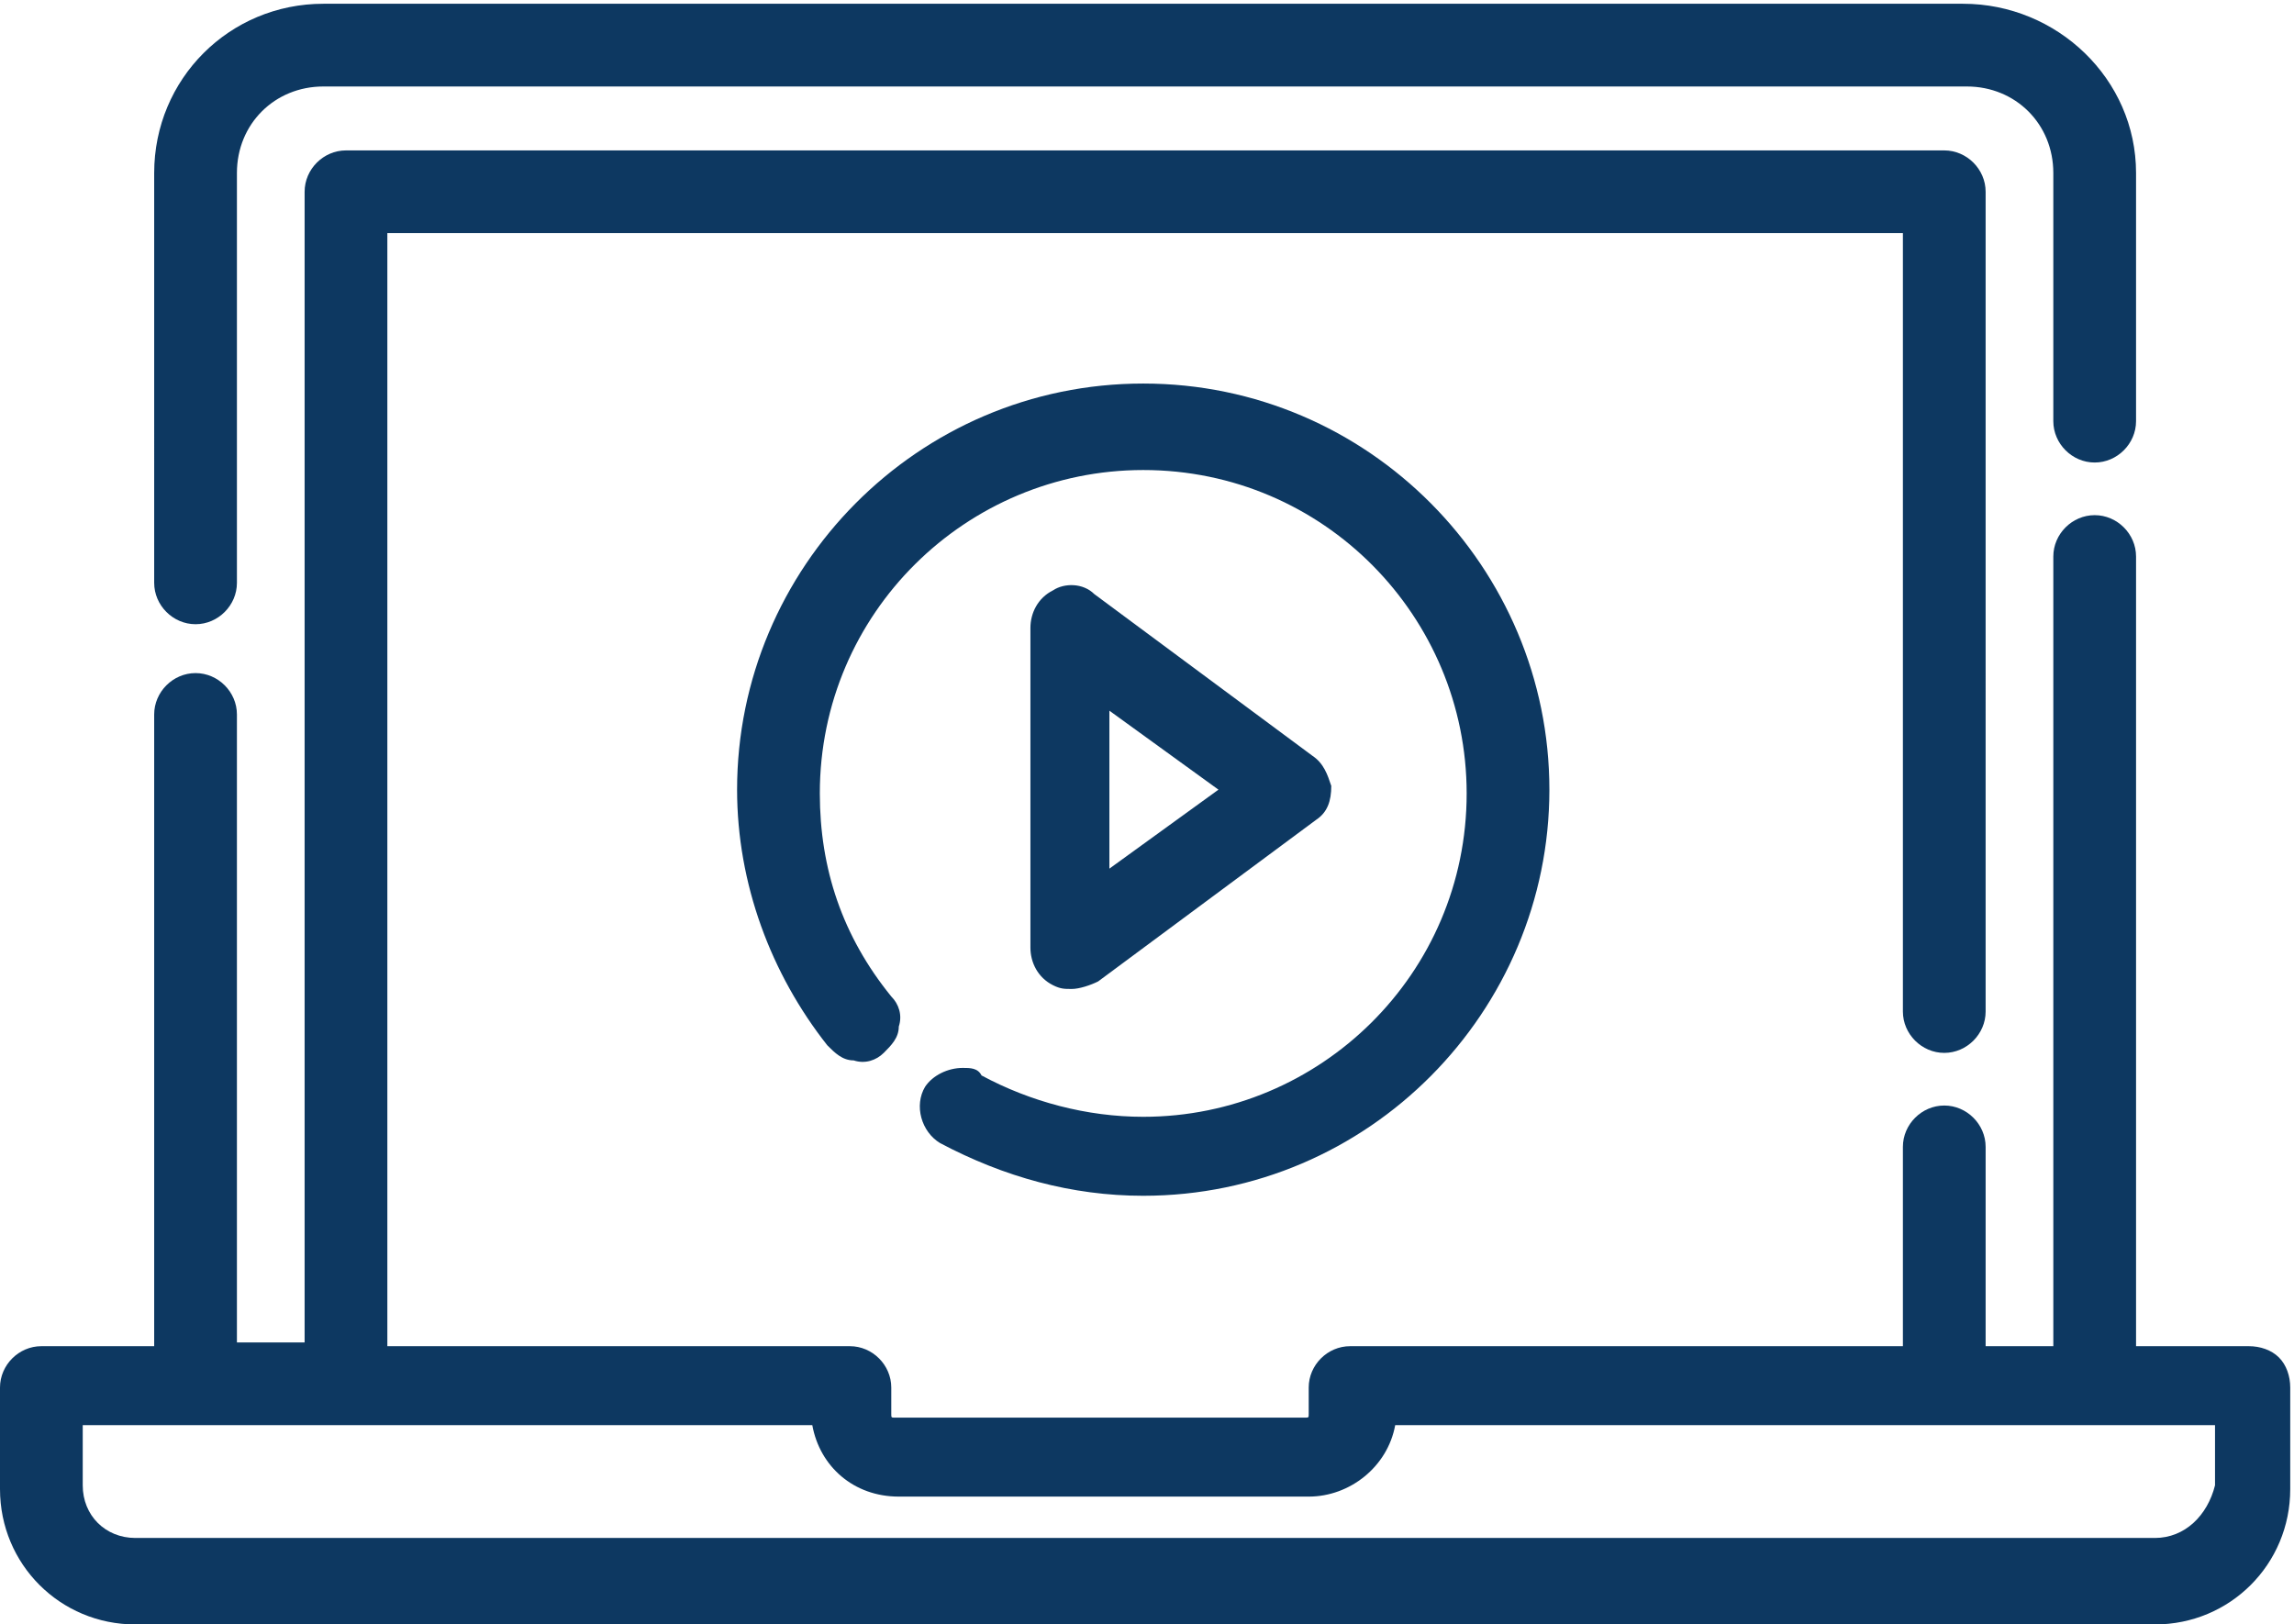 <?xml version="1.0" encoding="utf-8"?>
<!-- Generator: Adobe Illustrator 24.3.0, SVG Export Plug-In . SVG Version: 6.00 Build 0)  -->
<svg version="1.1" id="Capa_1" xmlns="http://www.w3.org/2000/svg" xmlns:xlink="http://www.w3.org/1999/xlink" x="0px" y="0px"
	 viewBox="0 0 61 43.2" style="enable-background:new 0 0 61 43.2;" xml:space="preserve">
<style type="text/css">
	.st0{fill:#0D3861;}
</style>
<g>
	<g>
		<path class="st0" d="M56.8,4.6v6.6c0,0.6-0.5,1.1-1.1,1.1c-0.6,0-1.1-0.5-1.1-1.1V4.6c0-1.3-1-2.3-2.3-2.3H8.6
			c-1.3,0-2.3,1-2.3,2.3v10.9c0,0.6-0.5,1.1-1.1,1.1c-0.6,0-1.1-0.5-1.1-1.1V4.6c0-2.5,2-4.5,4.5-4.5h43.6
			C54.7,0.1,56.8,2.1,56.8,4.6z"/>
	</g>
	<g>
		<path class="st0" d="M60.6,36.1c-0.2-0.2-0.5-0.3-0.8-0.3h-3v-21c0-0.6-0.5-1.1-1.1-1.1c-0.6,0-1.1,0.5-1.1,1.1v21h-1.8v-5.3
			c0-0.6-0.5-1.1-1.1-1.1s-1.1,0.5-1.1,1.1v5.3H35.9c-0.6,0-1.1,0.5-1.1,1.1v0.7c0,0.1,0,0.1-0.1,0.1H23.8c-0.1,0-0.1,0-0.1-0.1
			v-0.7c0-0.6-0.5-1.1-1.1-1.1H10.3V6.2h40.3v20.7c0,0.6,0.5,1.1,1.1,1.1s1.1-0.5,1.1-1.1V5.1c0-0.6-0.5-1.1-1.1-1.1H9.2
			C8.6,4,8.1,4.5,8.1,5.1v30.6H6.3V19c0-0.6-0.5-1.1-1.1-1.1c-0.6,0-1.1,0.5-1.1,1.1v16.8h-3c-0.6,0-1.1,0.5-1.1,1.1v2.7
			c0,2,1.6,3.6,3.6,3.6h53.7c2,0,3.6-1.6,3.6-3.6v-2.7C60.9,36.6,60.8,36.3,60.6,36.1z M57.3,40.9H3.6c-0.8,0-1.4-0.6-1.4-1.4v-1.6
			h19.4c0.2,1.1,1.1,1.9,2.3,1.9h10.9c1.1,0,2.1-0.8,2.3-1.9h21.8v1.6C58.7,40.3,58.1,40.9,57.3,40.9z"/>
	</g>
	<g>
		<path class="st0" d="M41.2,21c0,5.9-4.8,10.8-10.8,10.8c-1.9,0-3.7-0.5-5.4-1.4c-0.5-0.3-0.7-1-0.4-1.5c0.2-0.3,0.6-0.5,1-0.5
			c0.2,0,0.4,0,0.5,0.2c1.3,0.7,2.8,1.1,4.3,1.1c4.7,0,8.6-3.8,8.6-8.6c0-4.7-3.8-8.6-8.6-8.6c-4.7,0-8.6,3.8-8.6,8.6
			c0,2,0.6,3.8,1.9,5.4c0.2,0.2,0.3,0.5,0.2,0.8c0,0.3-0.2,0.5-0.4,0.7c-0.2,0.2-0.5,0.3-0.8,0.2c-0.3,0-0.5-0.2-0.7-0.4
			c-1.5-1.9-2.4-4.3-2.4-6.8c0-5.9,4.8-10.8,10.8-10.8S41.2,15.1,41.2,21z"/>
	</g>
	<g>
		<path class="st0" d="M34.9,20.1l-5.8-4.3c-0.3-0.3-0.8-0.3-1.1-0.1c-0.4,0.2-0.6,0.6-0.6,1v8.5c0,0.4,0.2,0.8,0.6,1
			c0.2,0.1,0.3,0.1,0.5,0.1c0.2,0,0.5-0.1,0.7-0.2l5.8-4.3c0.3-0.2,0.4-0.5,0.4-0.9C35.3,20.6,35.2,20.3,34.9,20.1z M32.4,21
			l-2.9,2.1v-4.2L32.4,21z"/>
	</g>
</g>
</svg>
